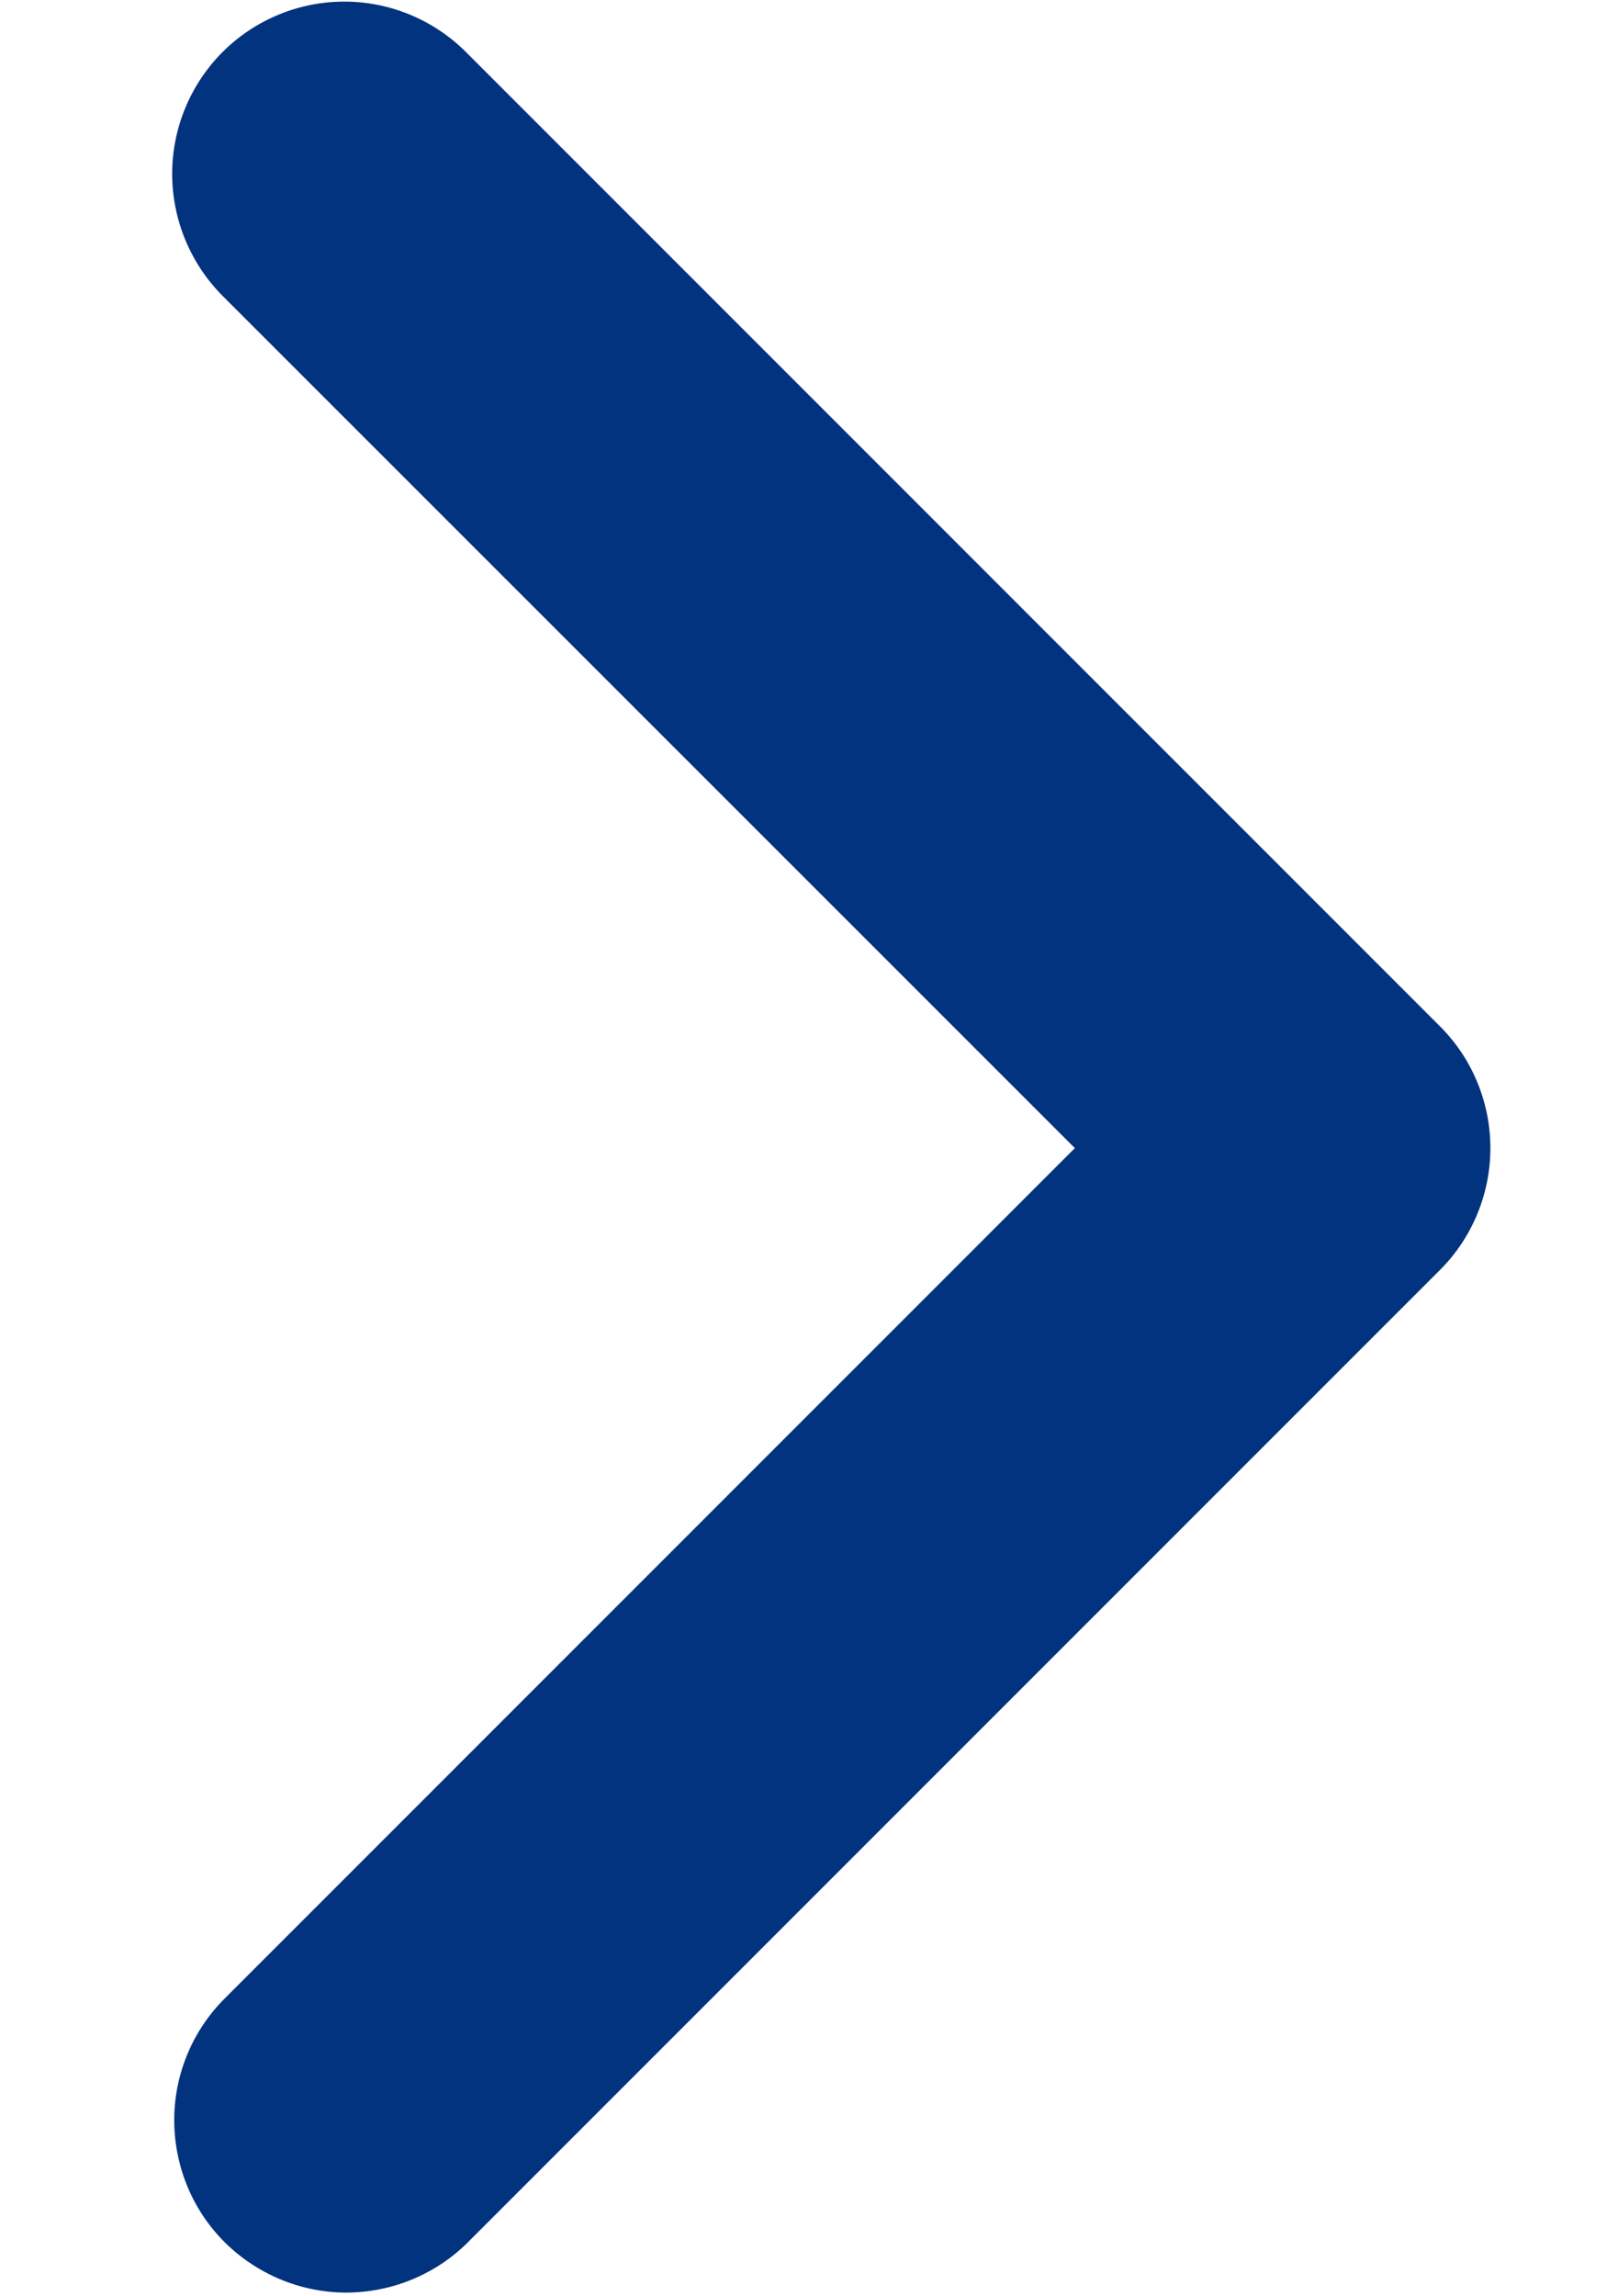 <svg width="7" height="10" viewBox="0 0 7 10" fill="none" xmlns="http://www.w3.org/2000/svg">
<path d="M0.969 0.227C0.829 0.368 0.75 0.558 0.75 0.757C0.75 0.956 0.829 1.147 0.969 1.288L4.682 5L0.969 8.713C0.833 8.854 0.757 9.043 0.759 9.24C0.761 9.437 0.839 9.625 0.978 9.764C1.118 9.903 1.306 9.982 1.502 9.984C1.699 9.985 1.888 9.91 2.03 9.773L6.273 5.53C6.413 5.39 6.492 5.199 6.492 5C6.492 4.801 6.413 4.61 6.273 4.47L2.03 0.227C1.889 0.086 1.698 0.007 1.5 0.007C1.301 0.007 1.11 0.086 0.969 0.227Z" fill="#01337f"/>
</svg>
